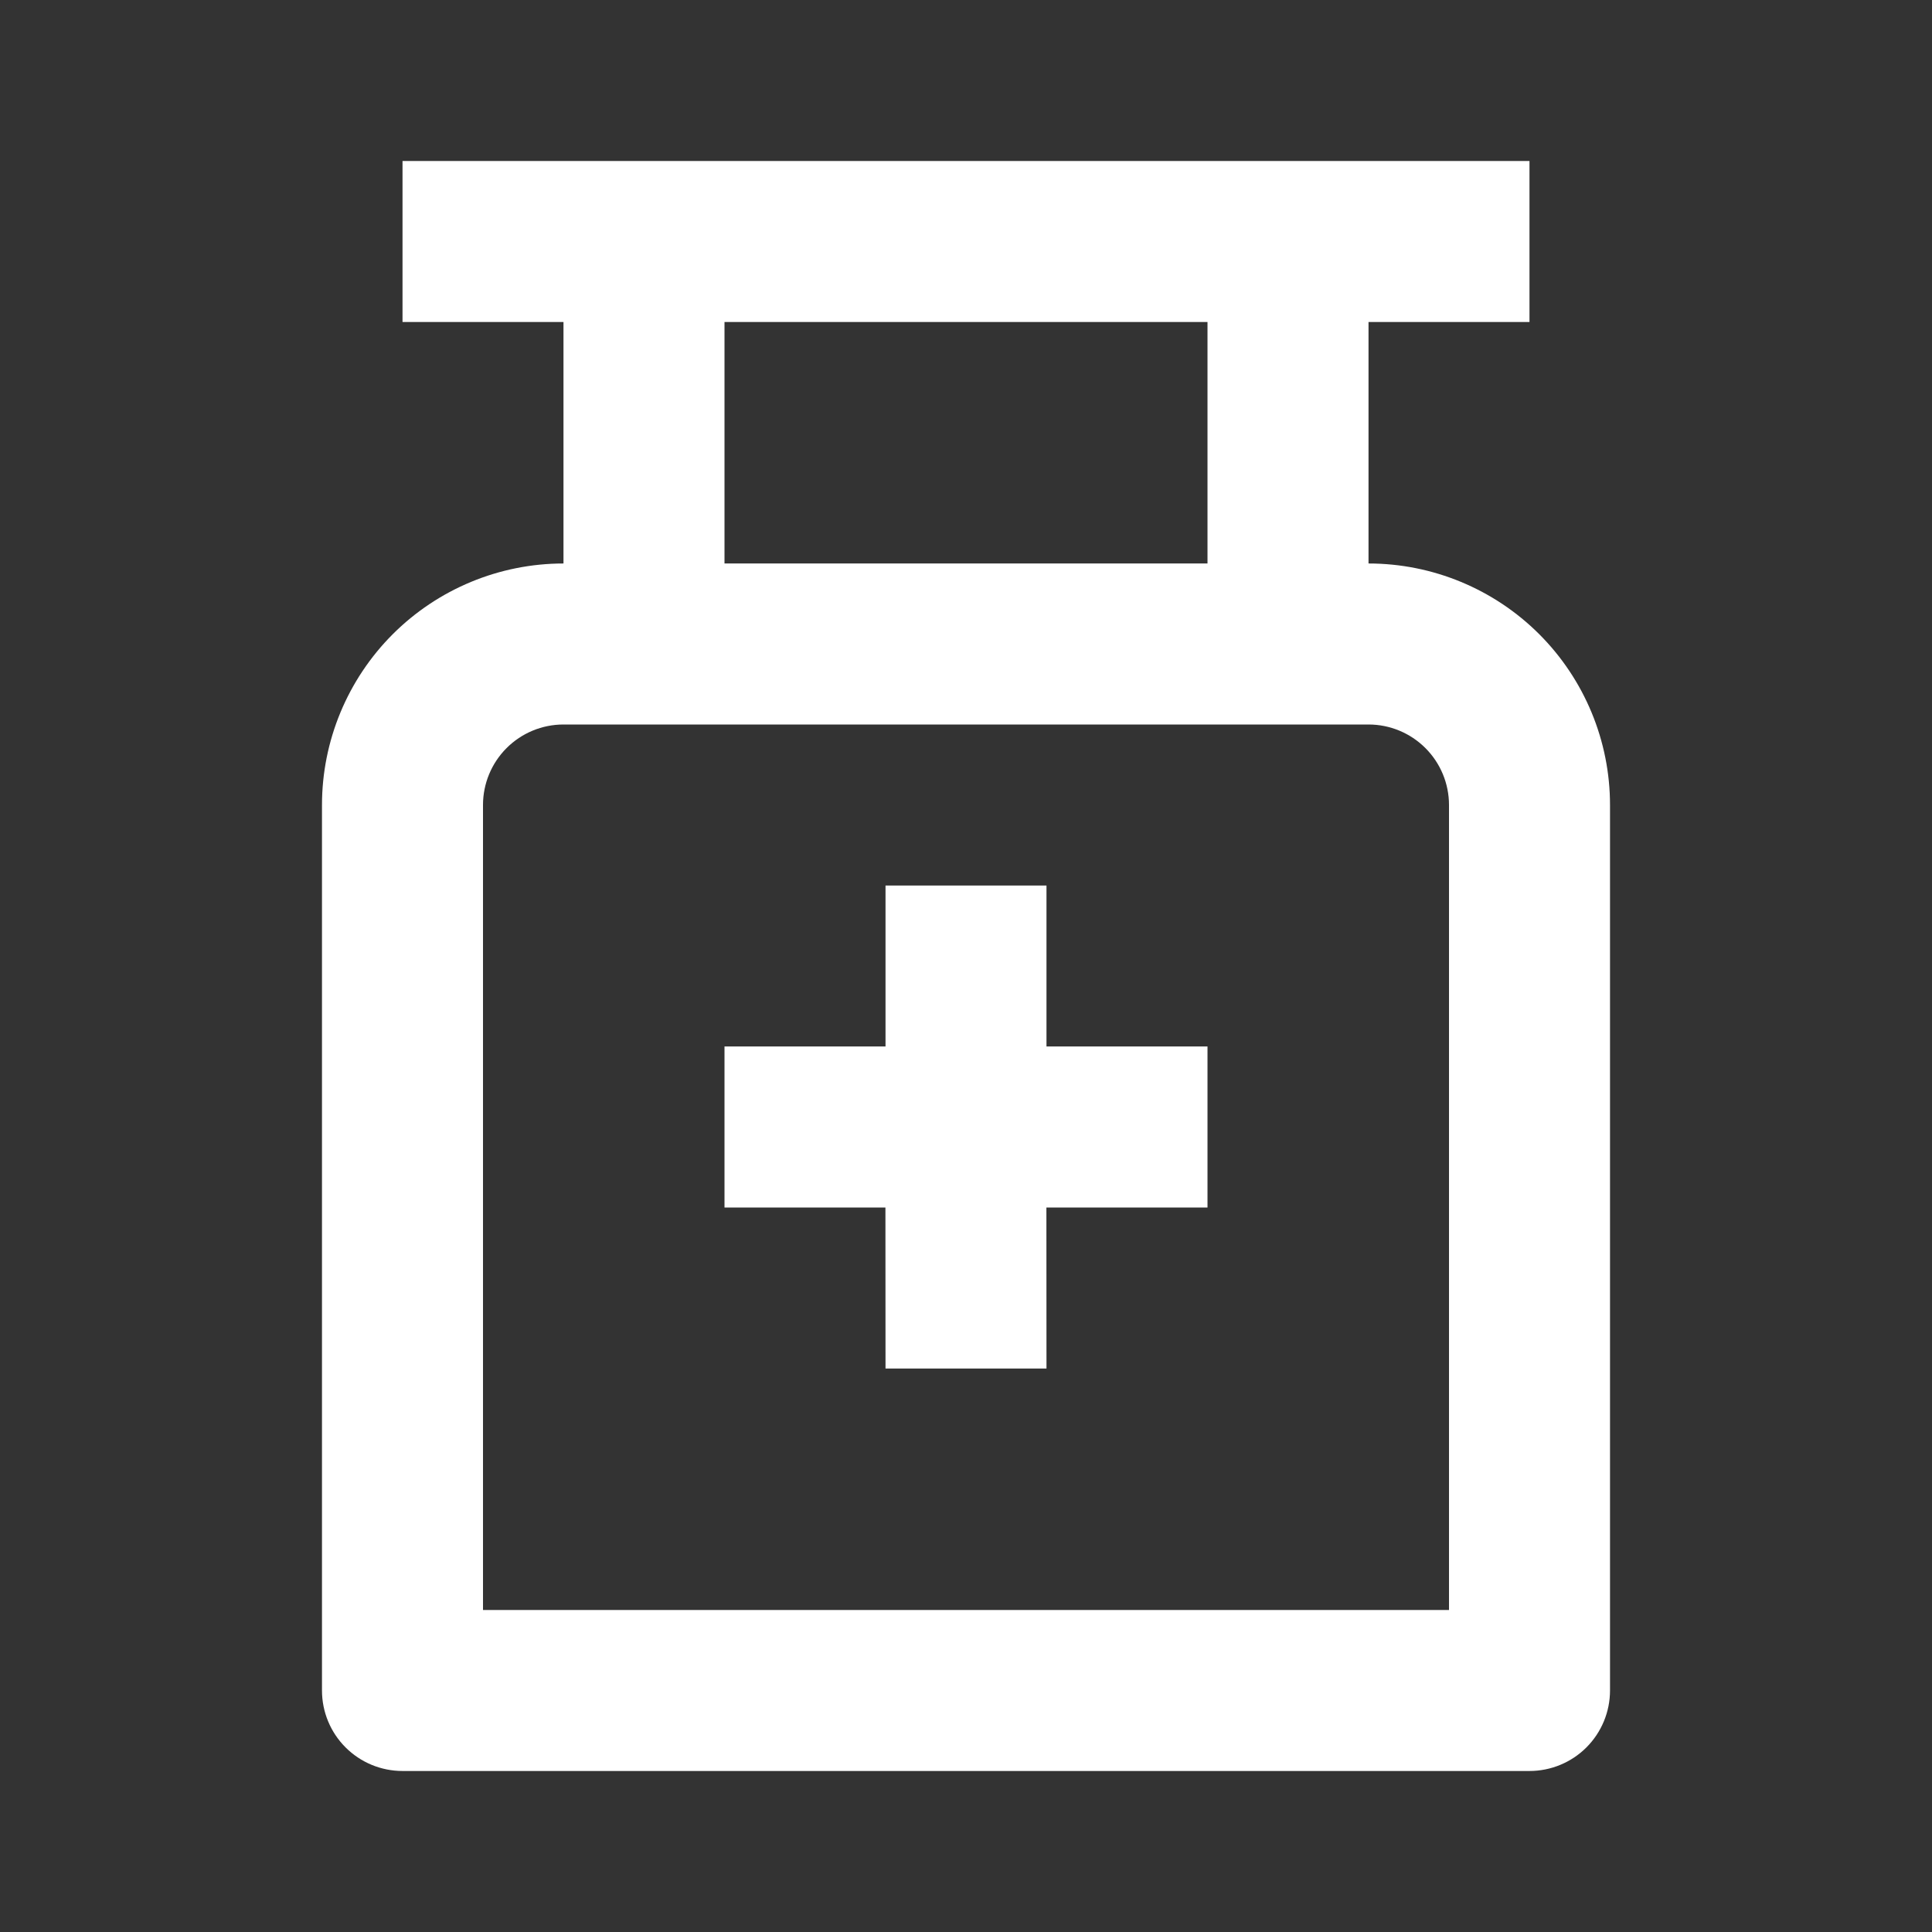 <svg width="44" height="44" viewBox="0 0 44 44" fill="none" xmlns="http://www.w3.org/2000/svg">
<rect x="0" y="0" width="44" height="44" fill="#333333" stroke="none"/>
<path d="M34.833 3.667V7.333H31.167V12.833C32.625 12.833 34.024 13.413 35.056 14.444C36.087 15.476 36.667 16.875 36.667 18.333V38.5C36.667 38.986 36.473 39.453 36.13 39.796C35.786 40.14 35.319 40.333 34.833 40.333H9.167C8.68 40.333 8.214 40.14 7.87 39.796C7.526 39.453 7.333 38.986 7.333 38.5V18.333C7.333 16.875 7.913 15.476 8.944 14.444C9.976 13.413 11.375 12.833 12.833 12.833V7.333H9.167V3.667H34.833ZM31.167 16.5H12.833C12.347 16.5 11.881 16.693 11.537 17.037C11.193 17.381 11 17.847 11 18.333V36.667H33V18.333C33 17.847 32.807 17.381 32.463 17.037C32.119 16.693 31.653 16.5 31.167 16.5ZM23.833 20.167V23.833H27.5V27.5H23.831L23.833 31.167H20.167L20.165 27.5H16.5V23.833H20.167V20.167H23.833ZM27.5 7.333H16.5V12.833H27.5V7.333Z" fill="white"/>
</svg>
